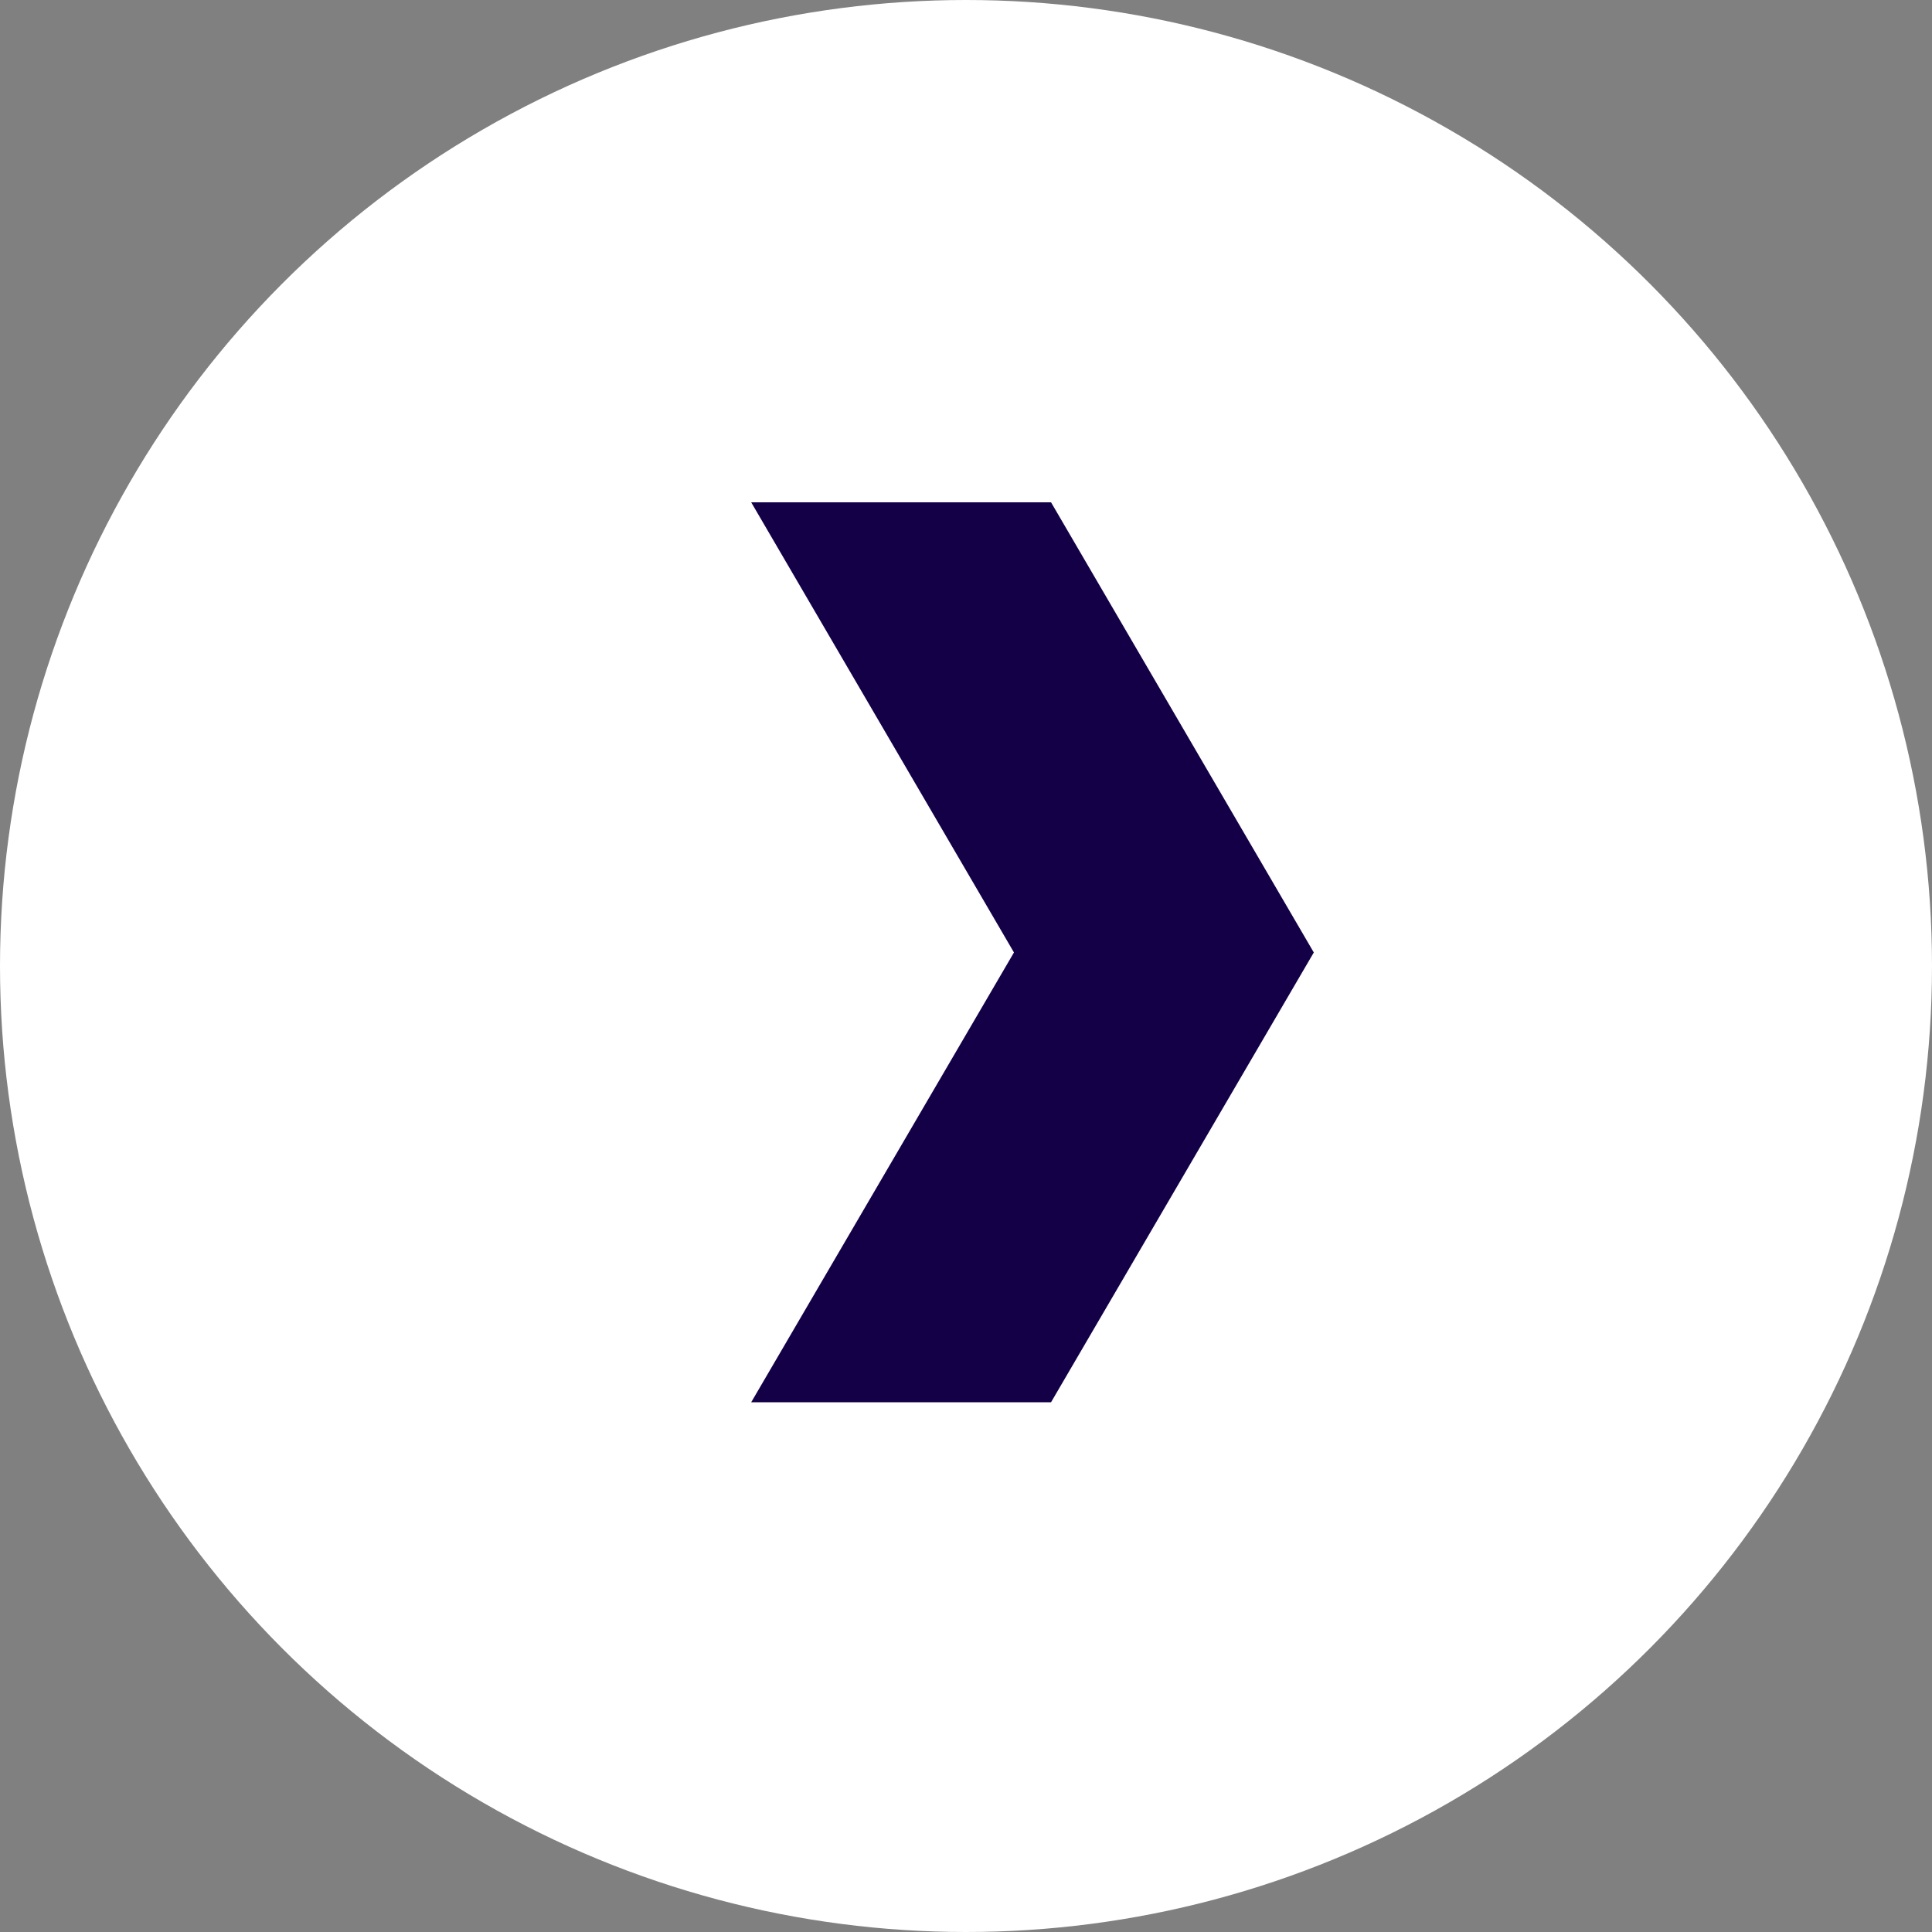 <svg xmlns="http://www.w3.org/2000/svg" width="50" height="50" viewBox="0 0 50 50"><rect x="0" y="0" width="50" height="50" fill="#808080" stroke="none"/><g fill="none" fill-rule="evenodd" transform="matrix(-1 0 0 1 50 0)"><circle cx="25" cy="25" r="25" fill="#FFF"/><path fill="#140047" d="M22.799 13h7.76l-6.8 11.65 6.8 11.64h-7.76l-6.8-11.64z"/></g></svg>